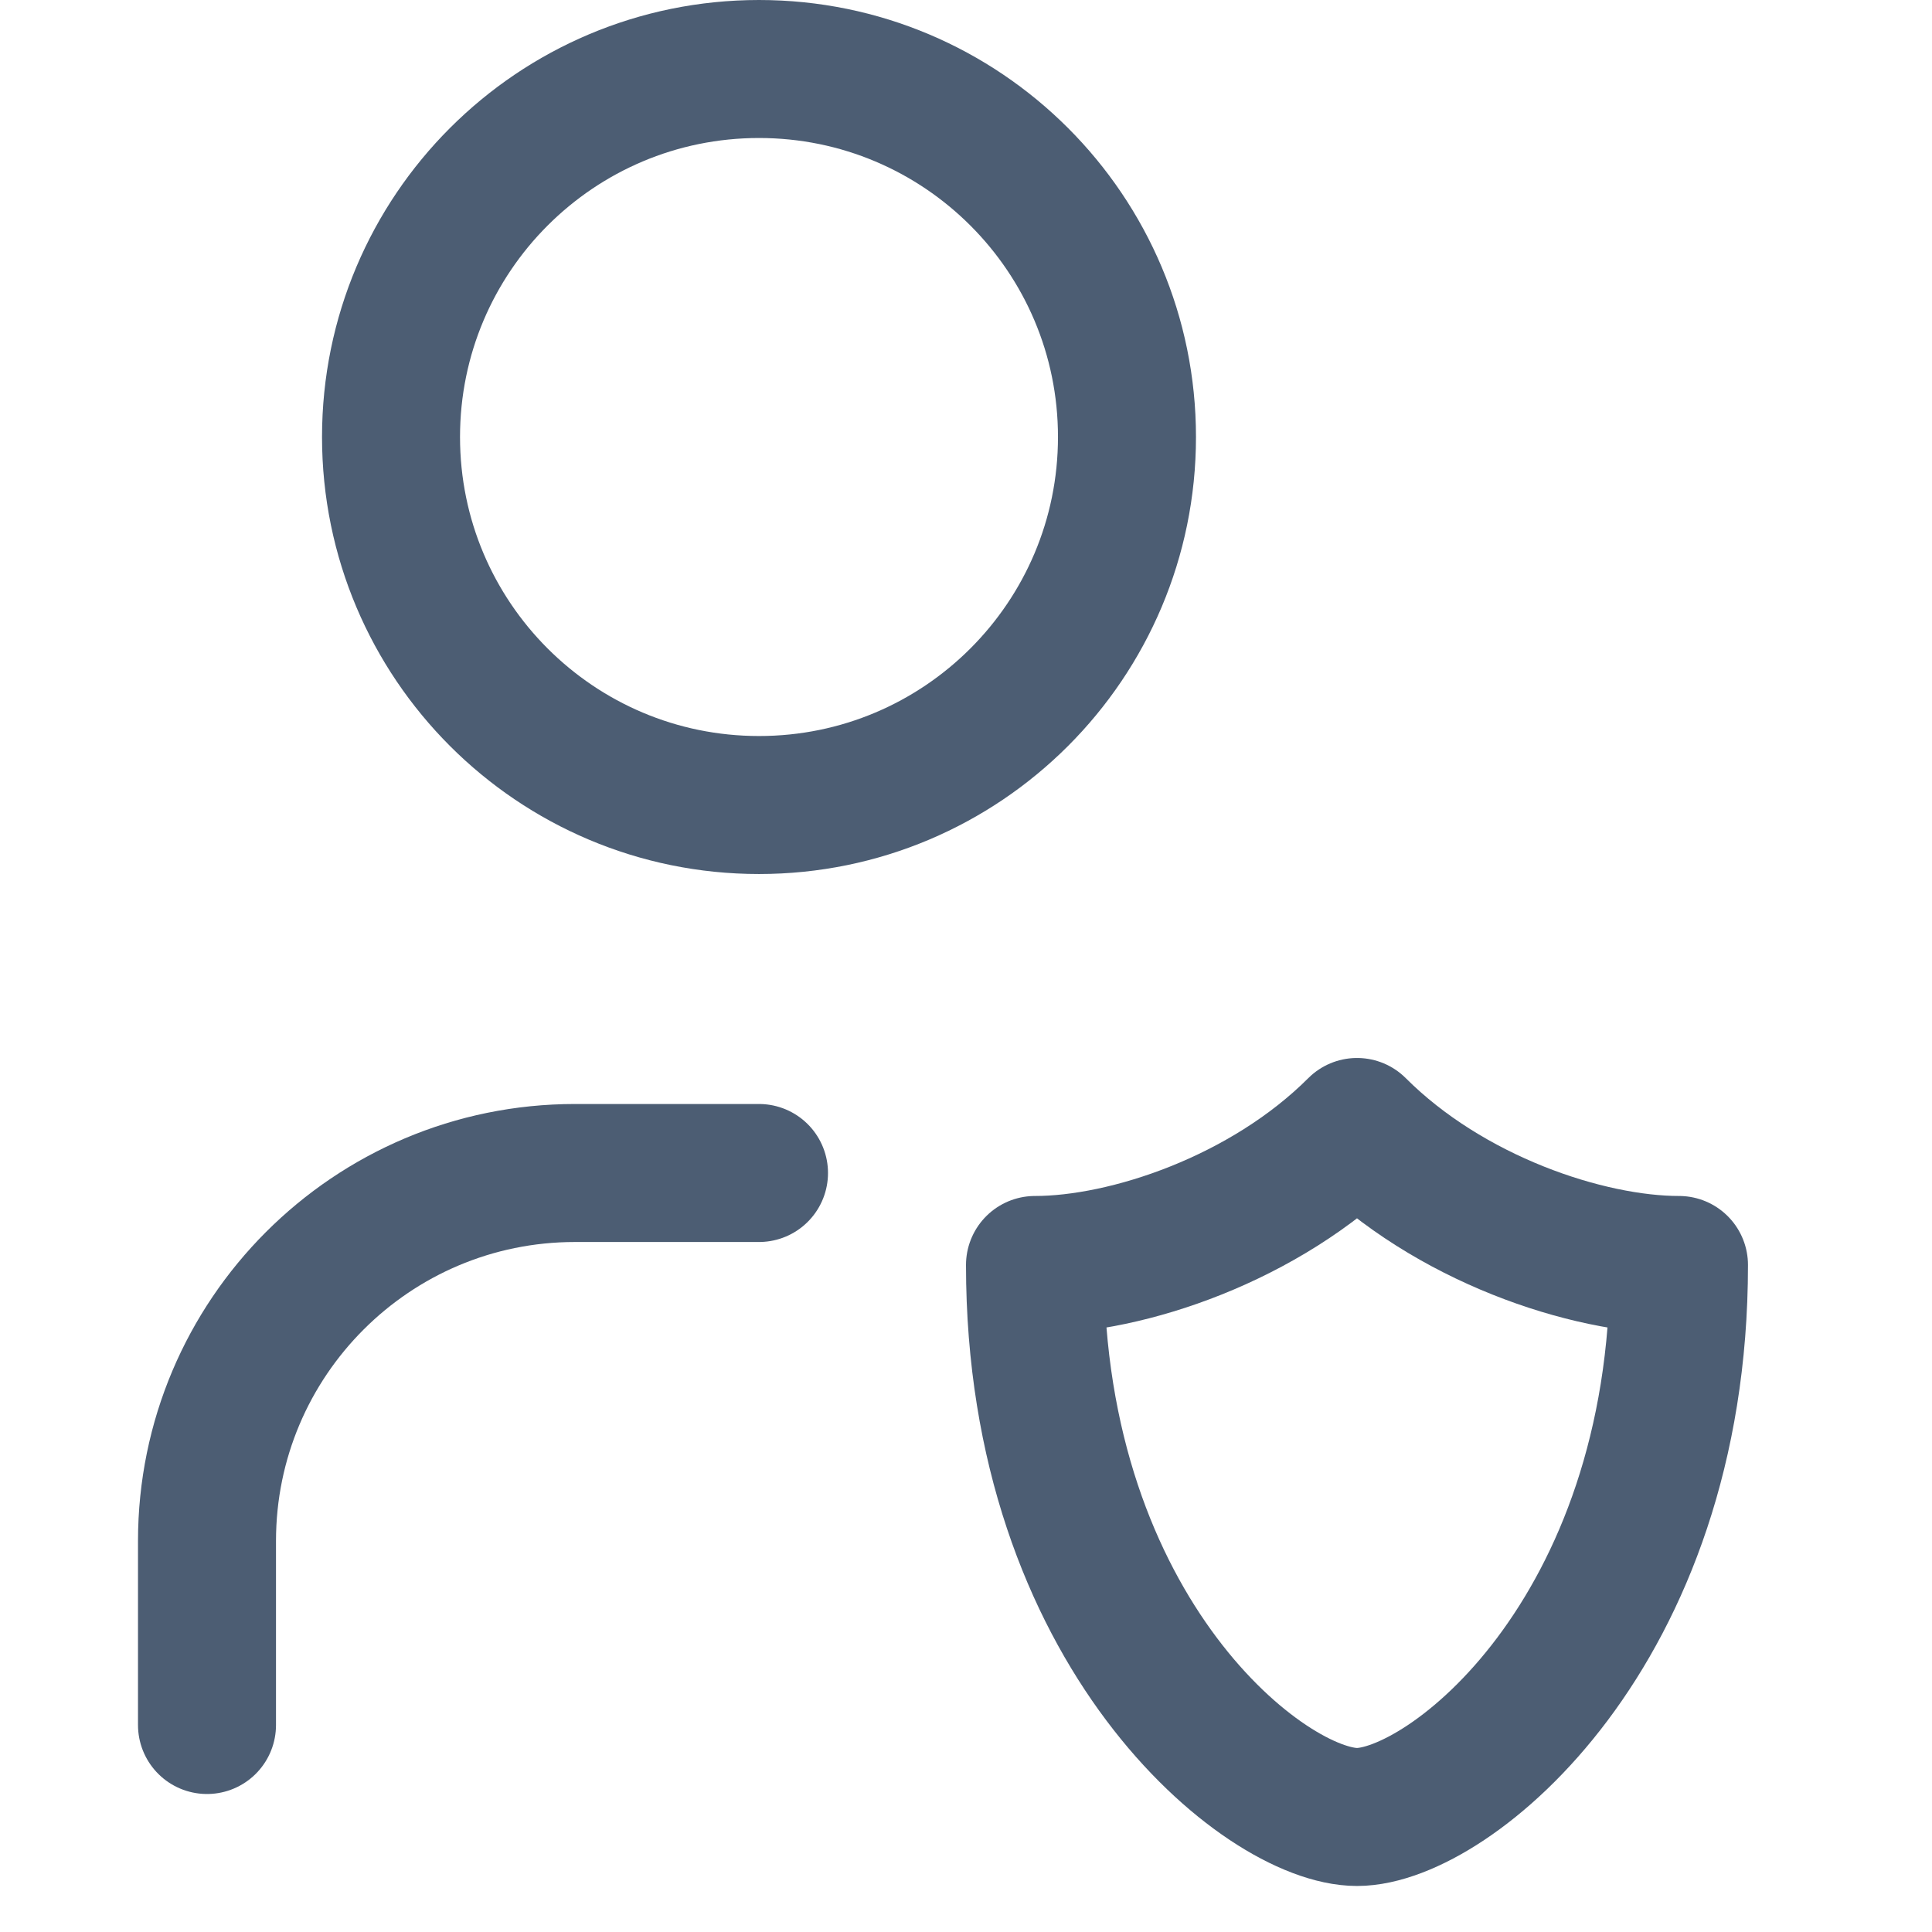 <?xml version="1.0" encoding="UTF-8"?>
<svg width="28px" height="28px" viewBox="0 0 28 28" version="1.1" xmlns="http://www.w3.org/2000/svg" xmlns:xlink="http://www.w3.org/1999/xlink">
    <!-- Generator: Sketch 60.1 (88133) - https://sketch.com -->
    <title>guardian</title>
    <desc>Created with Sketch.</desc>
    <g id="guardian" stroke="none" stroke-width="1" fill="none" fill-rule="evenodd" stroke-linecap="round" stroke-linejoin="round">
        <g id="Group" transform="translate(3, 1)" stroke="#4C5D73" stroke-width="2">
            <path d="M0,24 L0,21.333 C0,18.388 2.388,16 5.333,16 L8,16" id="Path"></path>
            <path d="M21.333,17.333 C21.333,22.667 18,25.333 16.667,25.333 C15.333,25.333 12,22.667 12,17.333 C13.333,17.333 15.333,16.667 16.667,15.333 C18,16.667 20,17.333 21.333,17.333 Z" id="Path"></path>
            <path d="M2.667,5.333 C2.667,8.279 5.054,10.667 8,10.667 C10.946,10.667 13.333,8.279 13.333,5.333 C13.333,2.388 10.946,0 8,0 C5.054,0 2.667,2.388 2.667,5.333" id="Path"></path>
        </g>
    </g>
</svg>